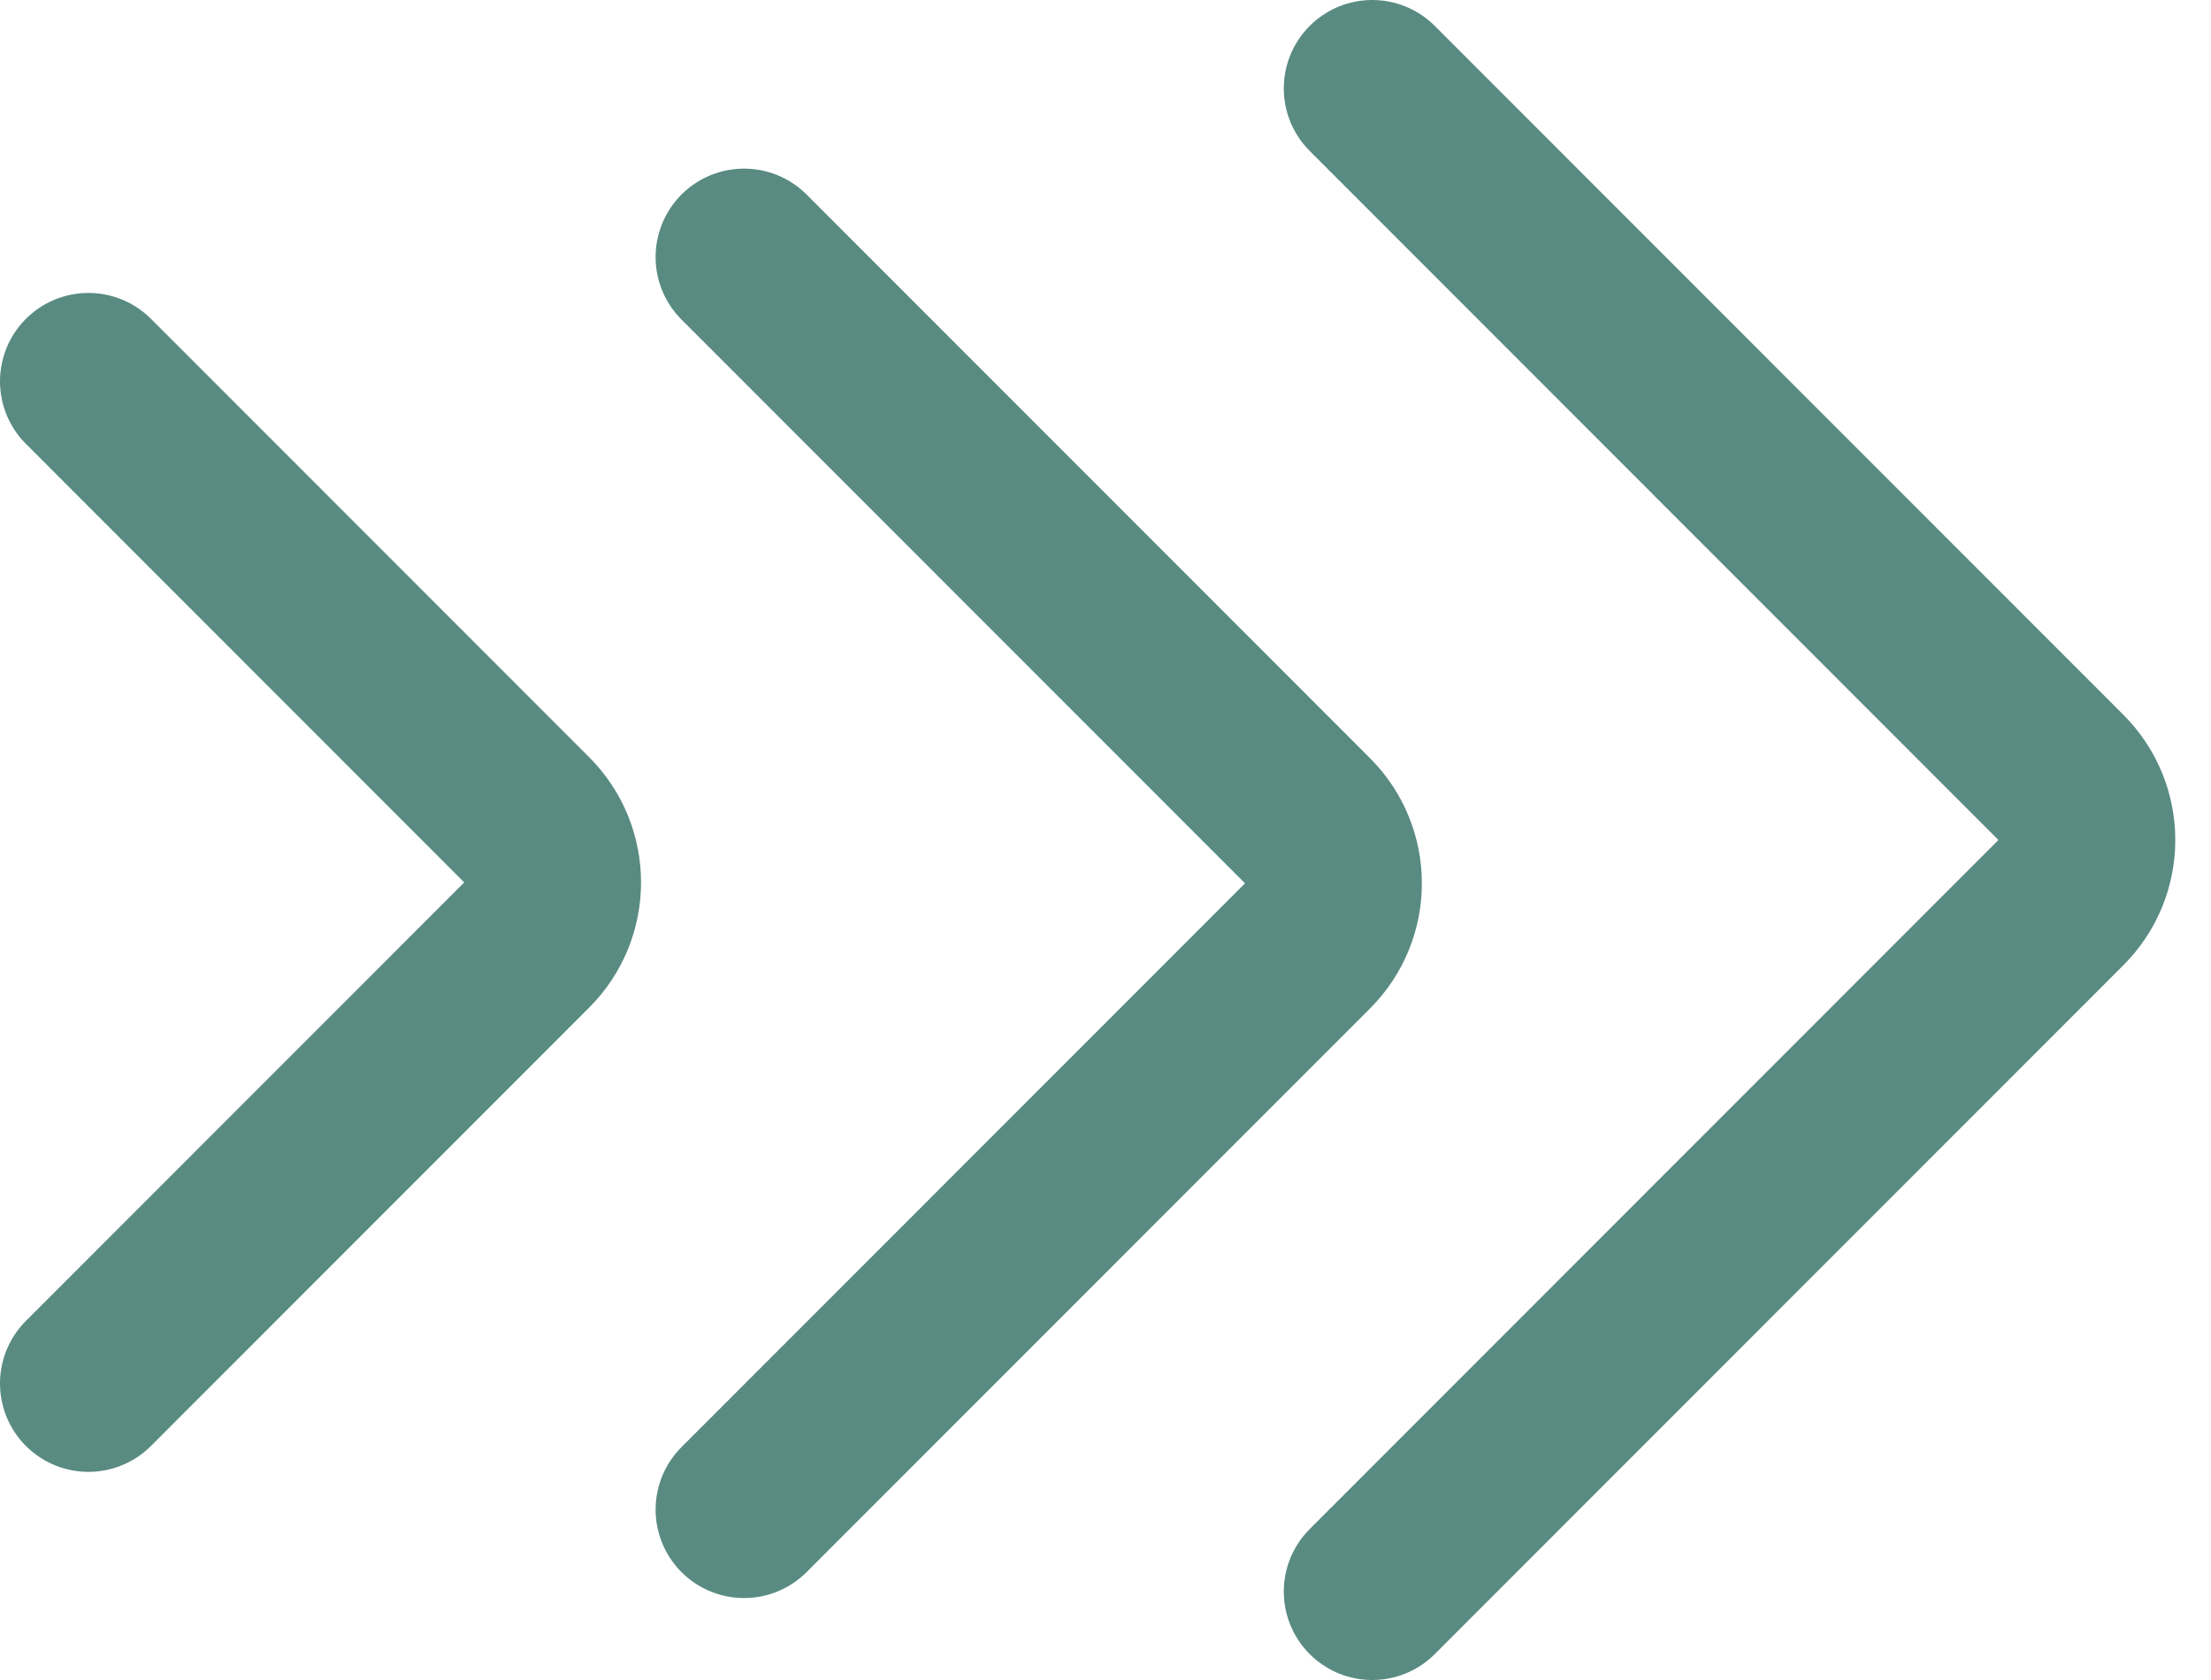<?xml version="1.0" encoding="UTF-8"?> <svg xmlns="http://www.w3.org/2000/svg" width="25" height="19" viewBox="0 0 25 19" fill="none"> <path d="M15.516 1L23.303 8.792C23.694 9.183 23.694 9.817 23.303 10.208L15.516 18M8.413 2.907L14.784 9.282C15.175 9.673 15.175 10.307 14.784 10.698L8.413 17.073M1 4.313L5.955 9.271C6.346 9.662 6.346 10.297 5.955 10.688L1 15.646" stroke="#598B82" stroke-width="2" stroke-linecap="round"></path> </svg> 